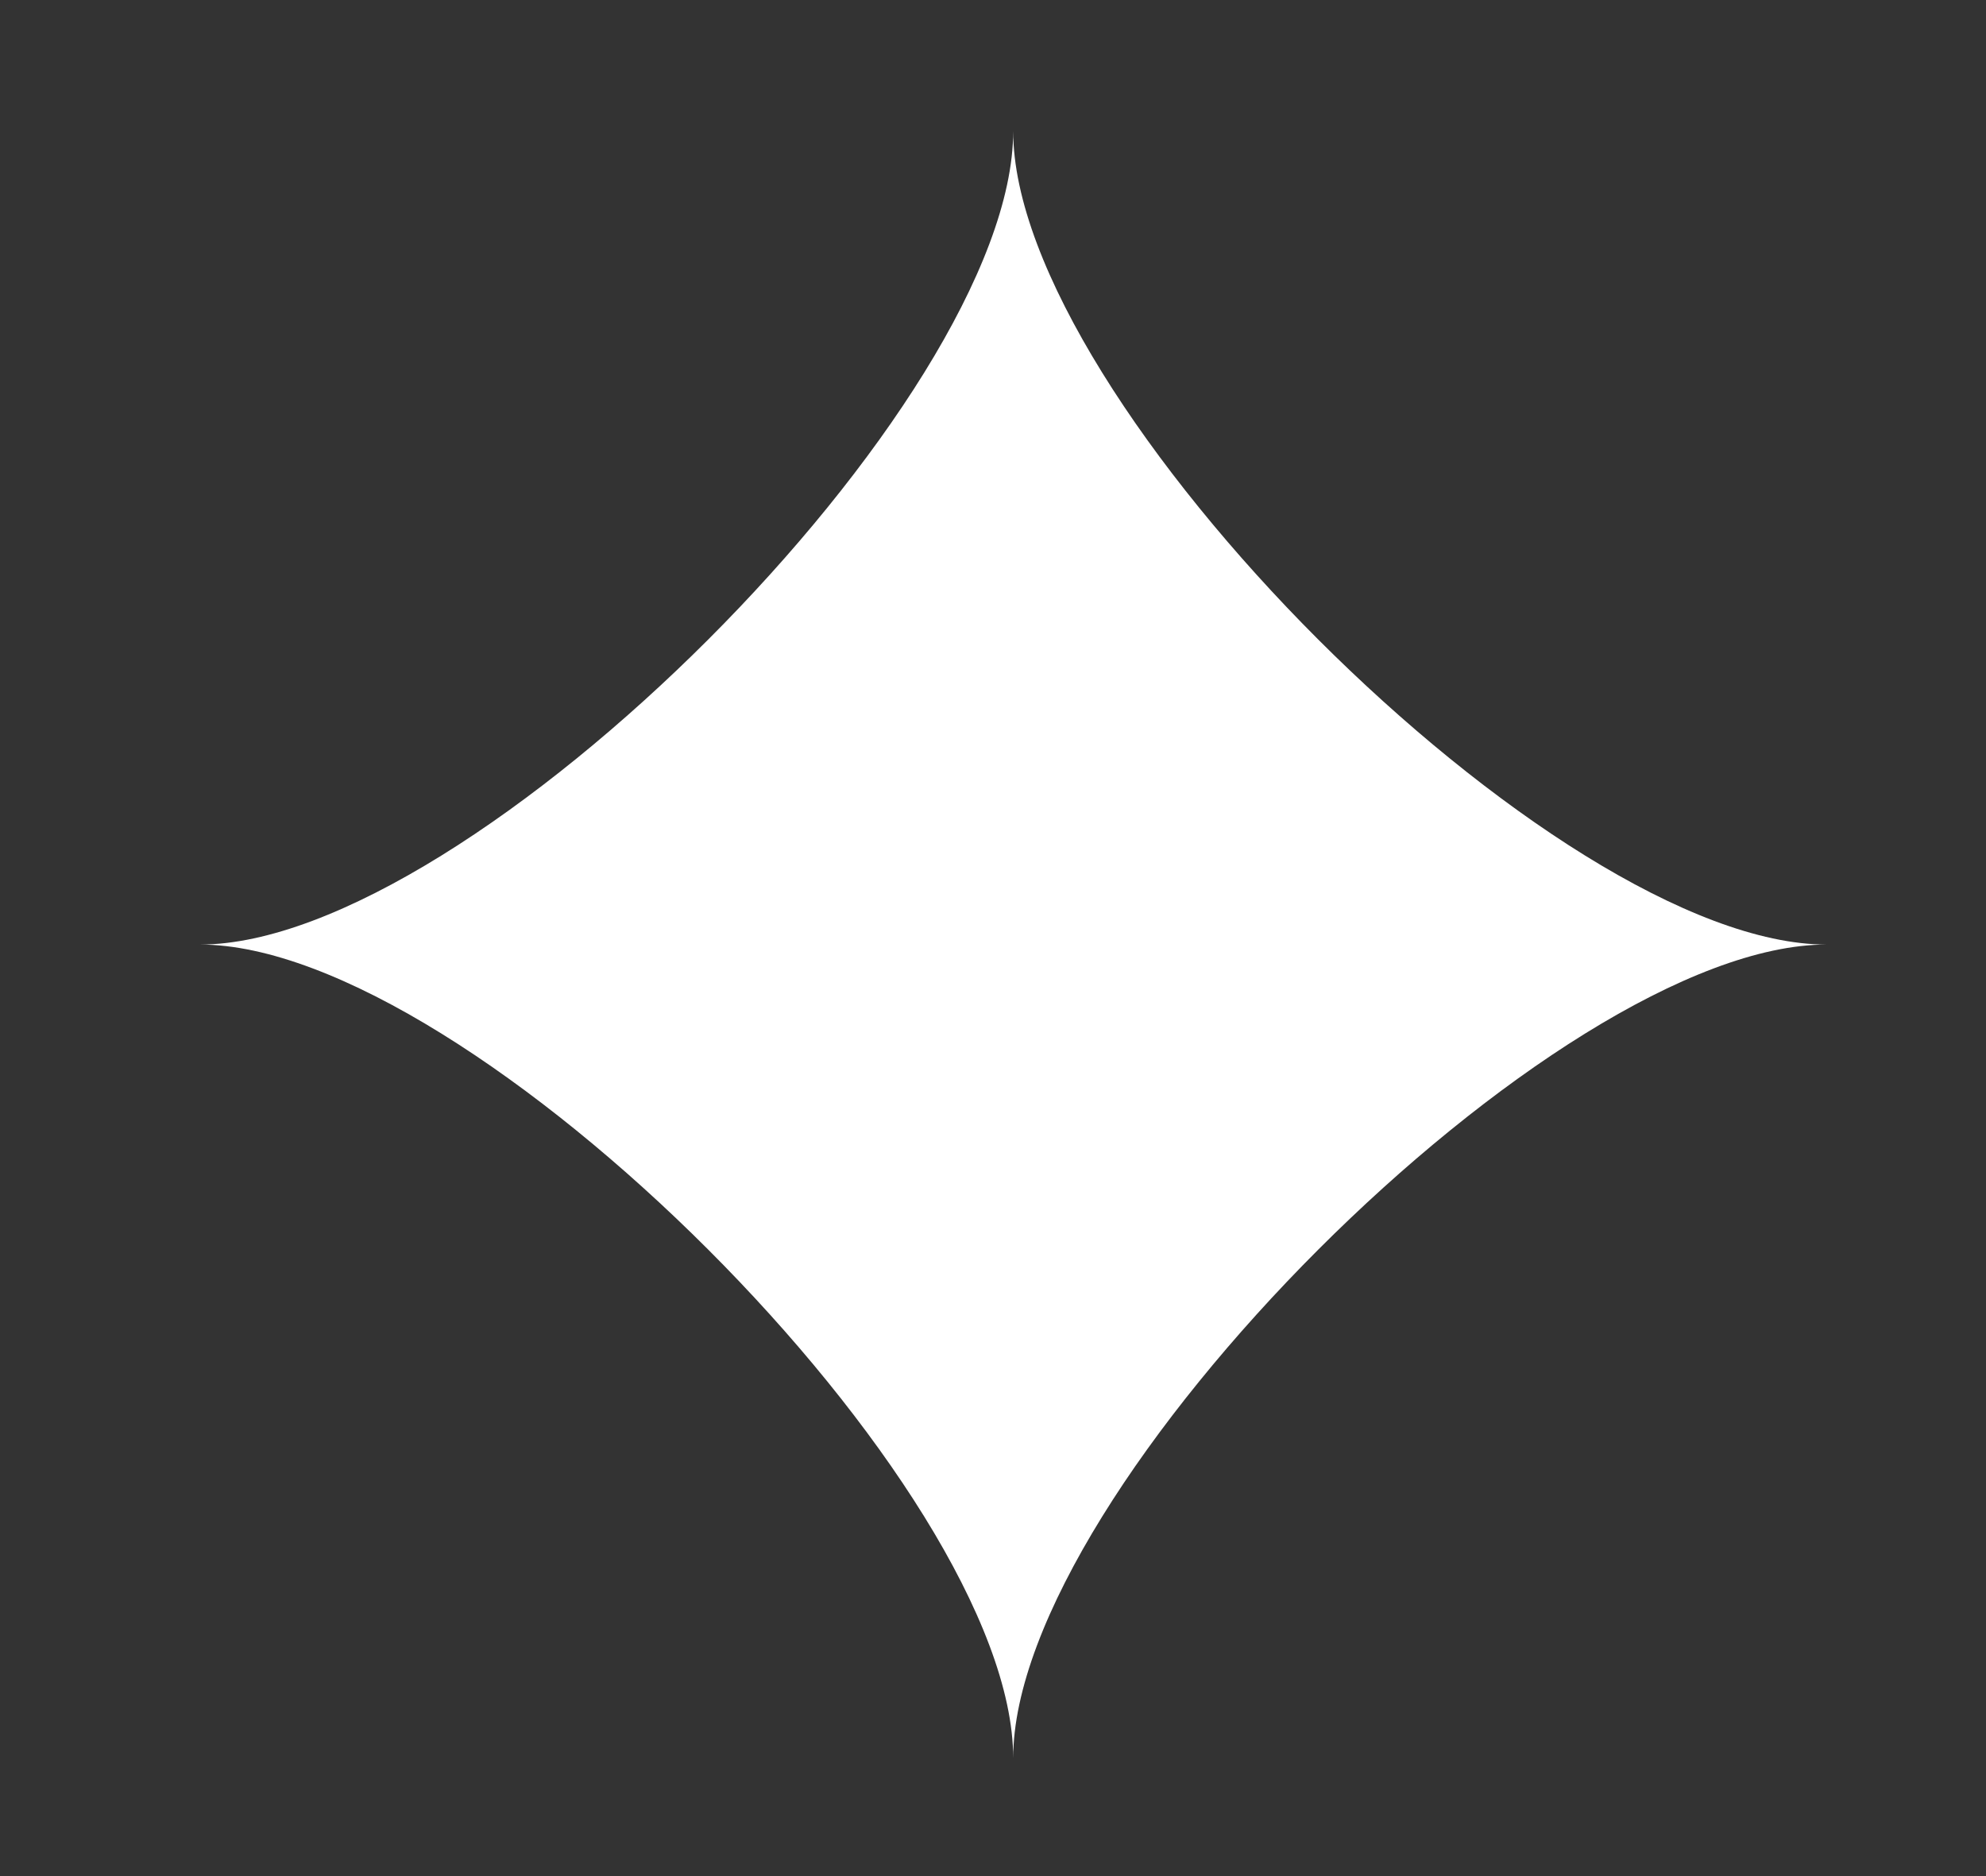 <?xml version="1.0" encoding="UTF-8"?> <svg xmlns="http://www.w3.org/2000/svg" width="18" height="17" viewBox="0 0 18 17" fill="none"><rect x="0" y="0" width="18" height="17" fill="#333333" stroke="none"/><path d="M9.183 1.188C9.183 3.645 4.269 8.559 1.812 8.559C4.269 8.559 9.183 13.473 9.183 15.931C9.183 13.474 14.098 8.559 16.555 8.559C14.098 8.559 9.183 3.645 9.183 1.188Z" fill="white"></path></svg> 